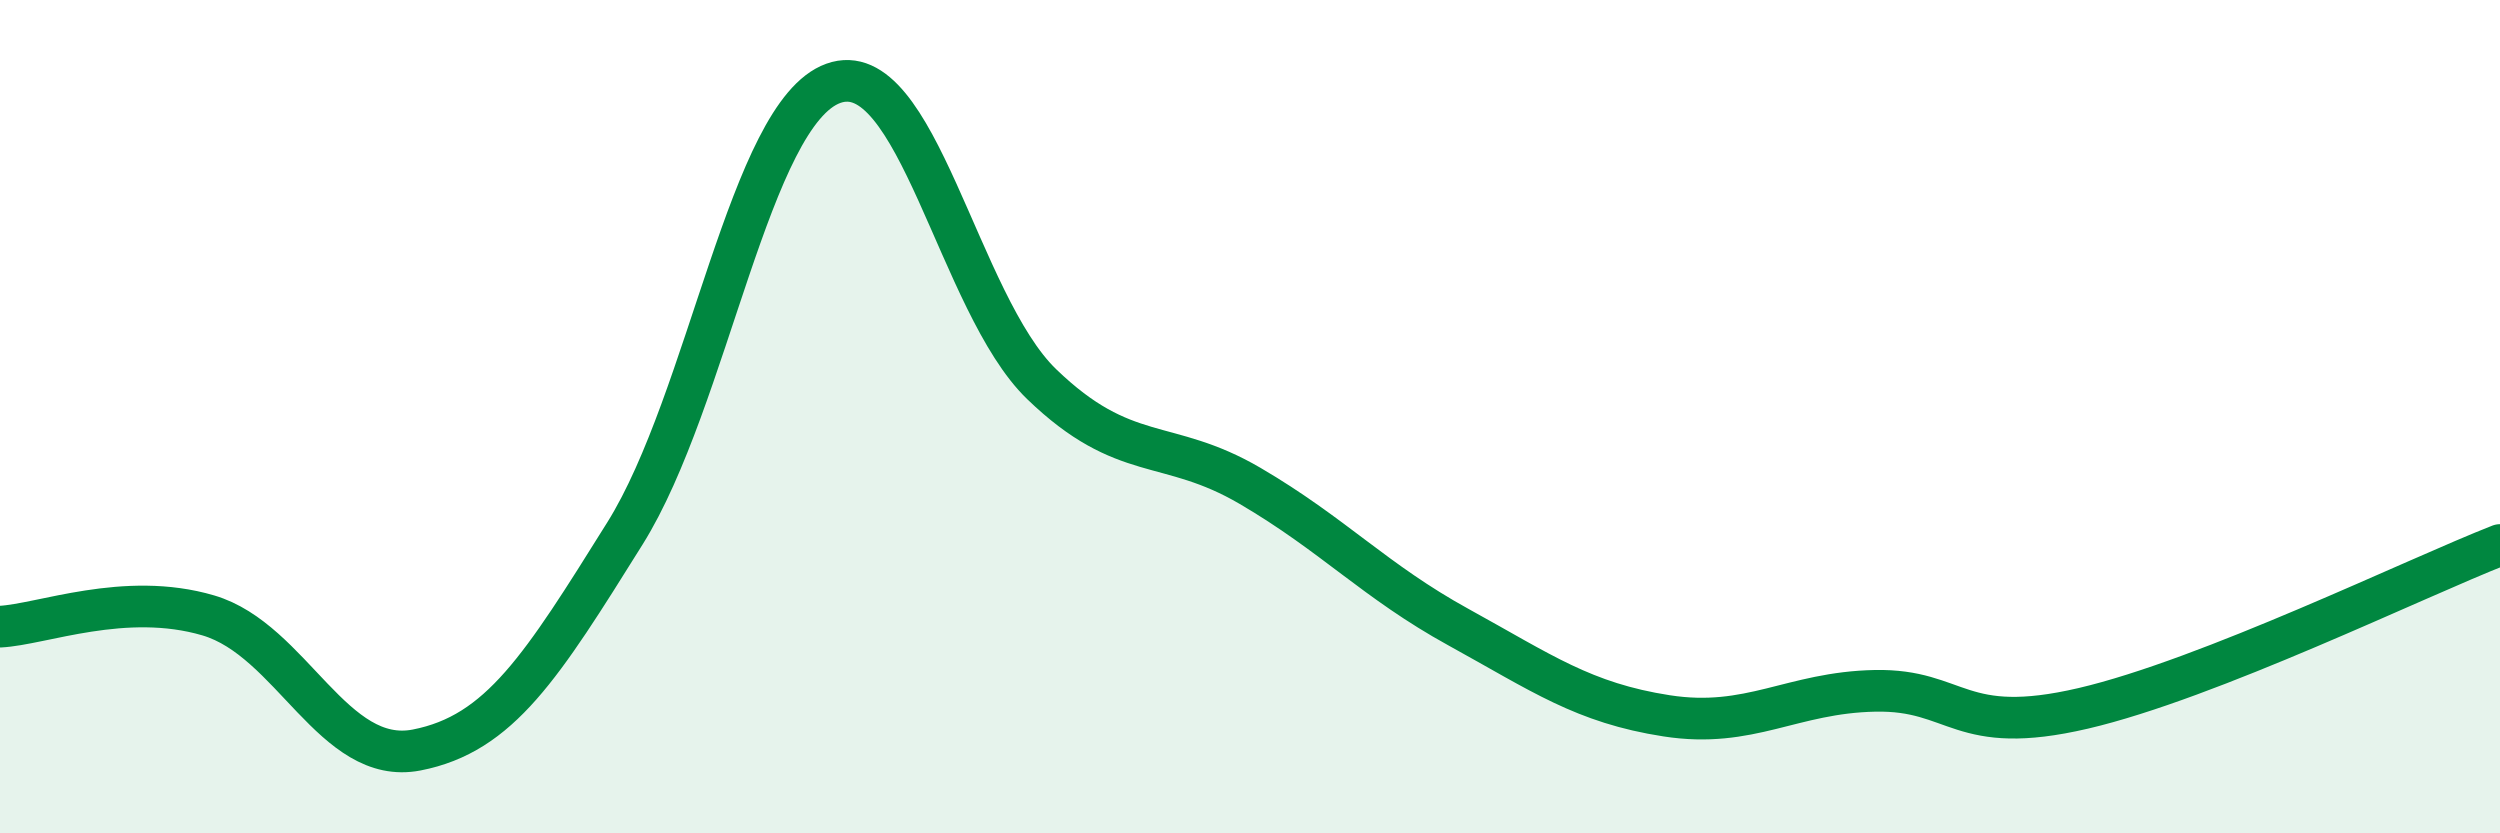 
    <svg width="60" height="20" viewBox="0 0 60 20" xmlns="http://www.w3.org/2000/svg">
      <path
        d="M 0,15.04 C 1,14.99 3,14.18 5,14.77 C 7,15.36 8,18.39 10,18 C 12,17.61 13,16 15,12.8 C 17,9.6 18,2.72 20,2 C 22,1.28 23,7.29 25,9.22 C 27,11.15 28,10.49 30,11.66 C 32,12.83 33,13.95 35,15.05 C 37,16.15 38,16.87 40,17.18 C 42,17.49 43,16.62 45,16.58 C 47,16.54 47,17.7 50,17 C 53,16.3 58,13.86 60,13.08L60 20L0 20Z"
        fill="#008740"
        opacity="0.1"
        stroke-linecap="round"
        stroke-linejoin="round"
      />
      <path
        d="M 0,15.04 C 1,14.99 3,14.18 5,14.77 C 7,15.36 8,18.39 10,18 C 12,17.61 13,16 15,12.8 C 17,9.6 18,2.72 20,2 C 22,1.28 23,7.29 25,9.22 C 27,11.15 28,10.49 30,11.66 C 32,12.83 33,13.95 35,15.05 C 37,16.15 38,16.87 40,17.18 C 42,17.49 43,16.62 45,16.58 C 47,16.54 47,17.7 50,17 C 53,16.3 58,13.86 60,13.08"
        stroke="#008740"
        stroke-width="1"
        fill="none"
        stroke-linecap="round"
        stroke-linejoin="round"
      />
    </svg>
  